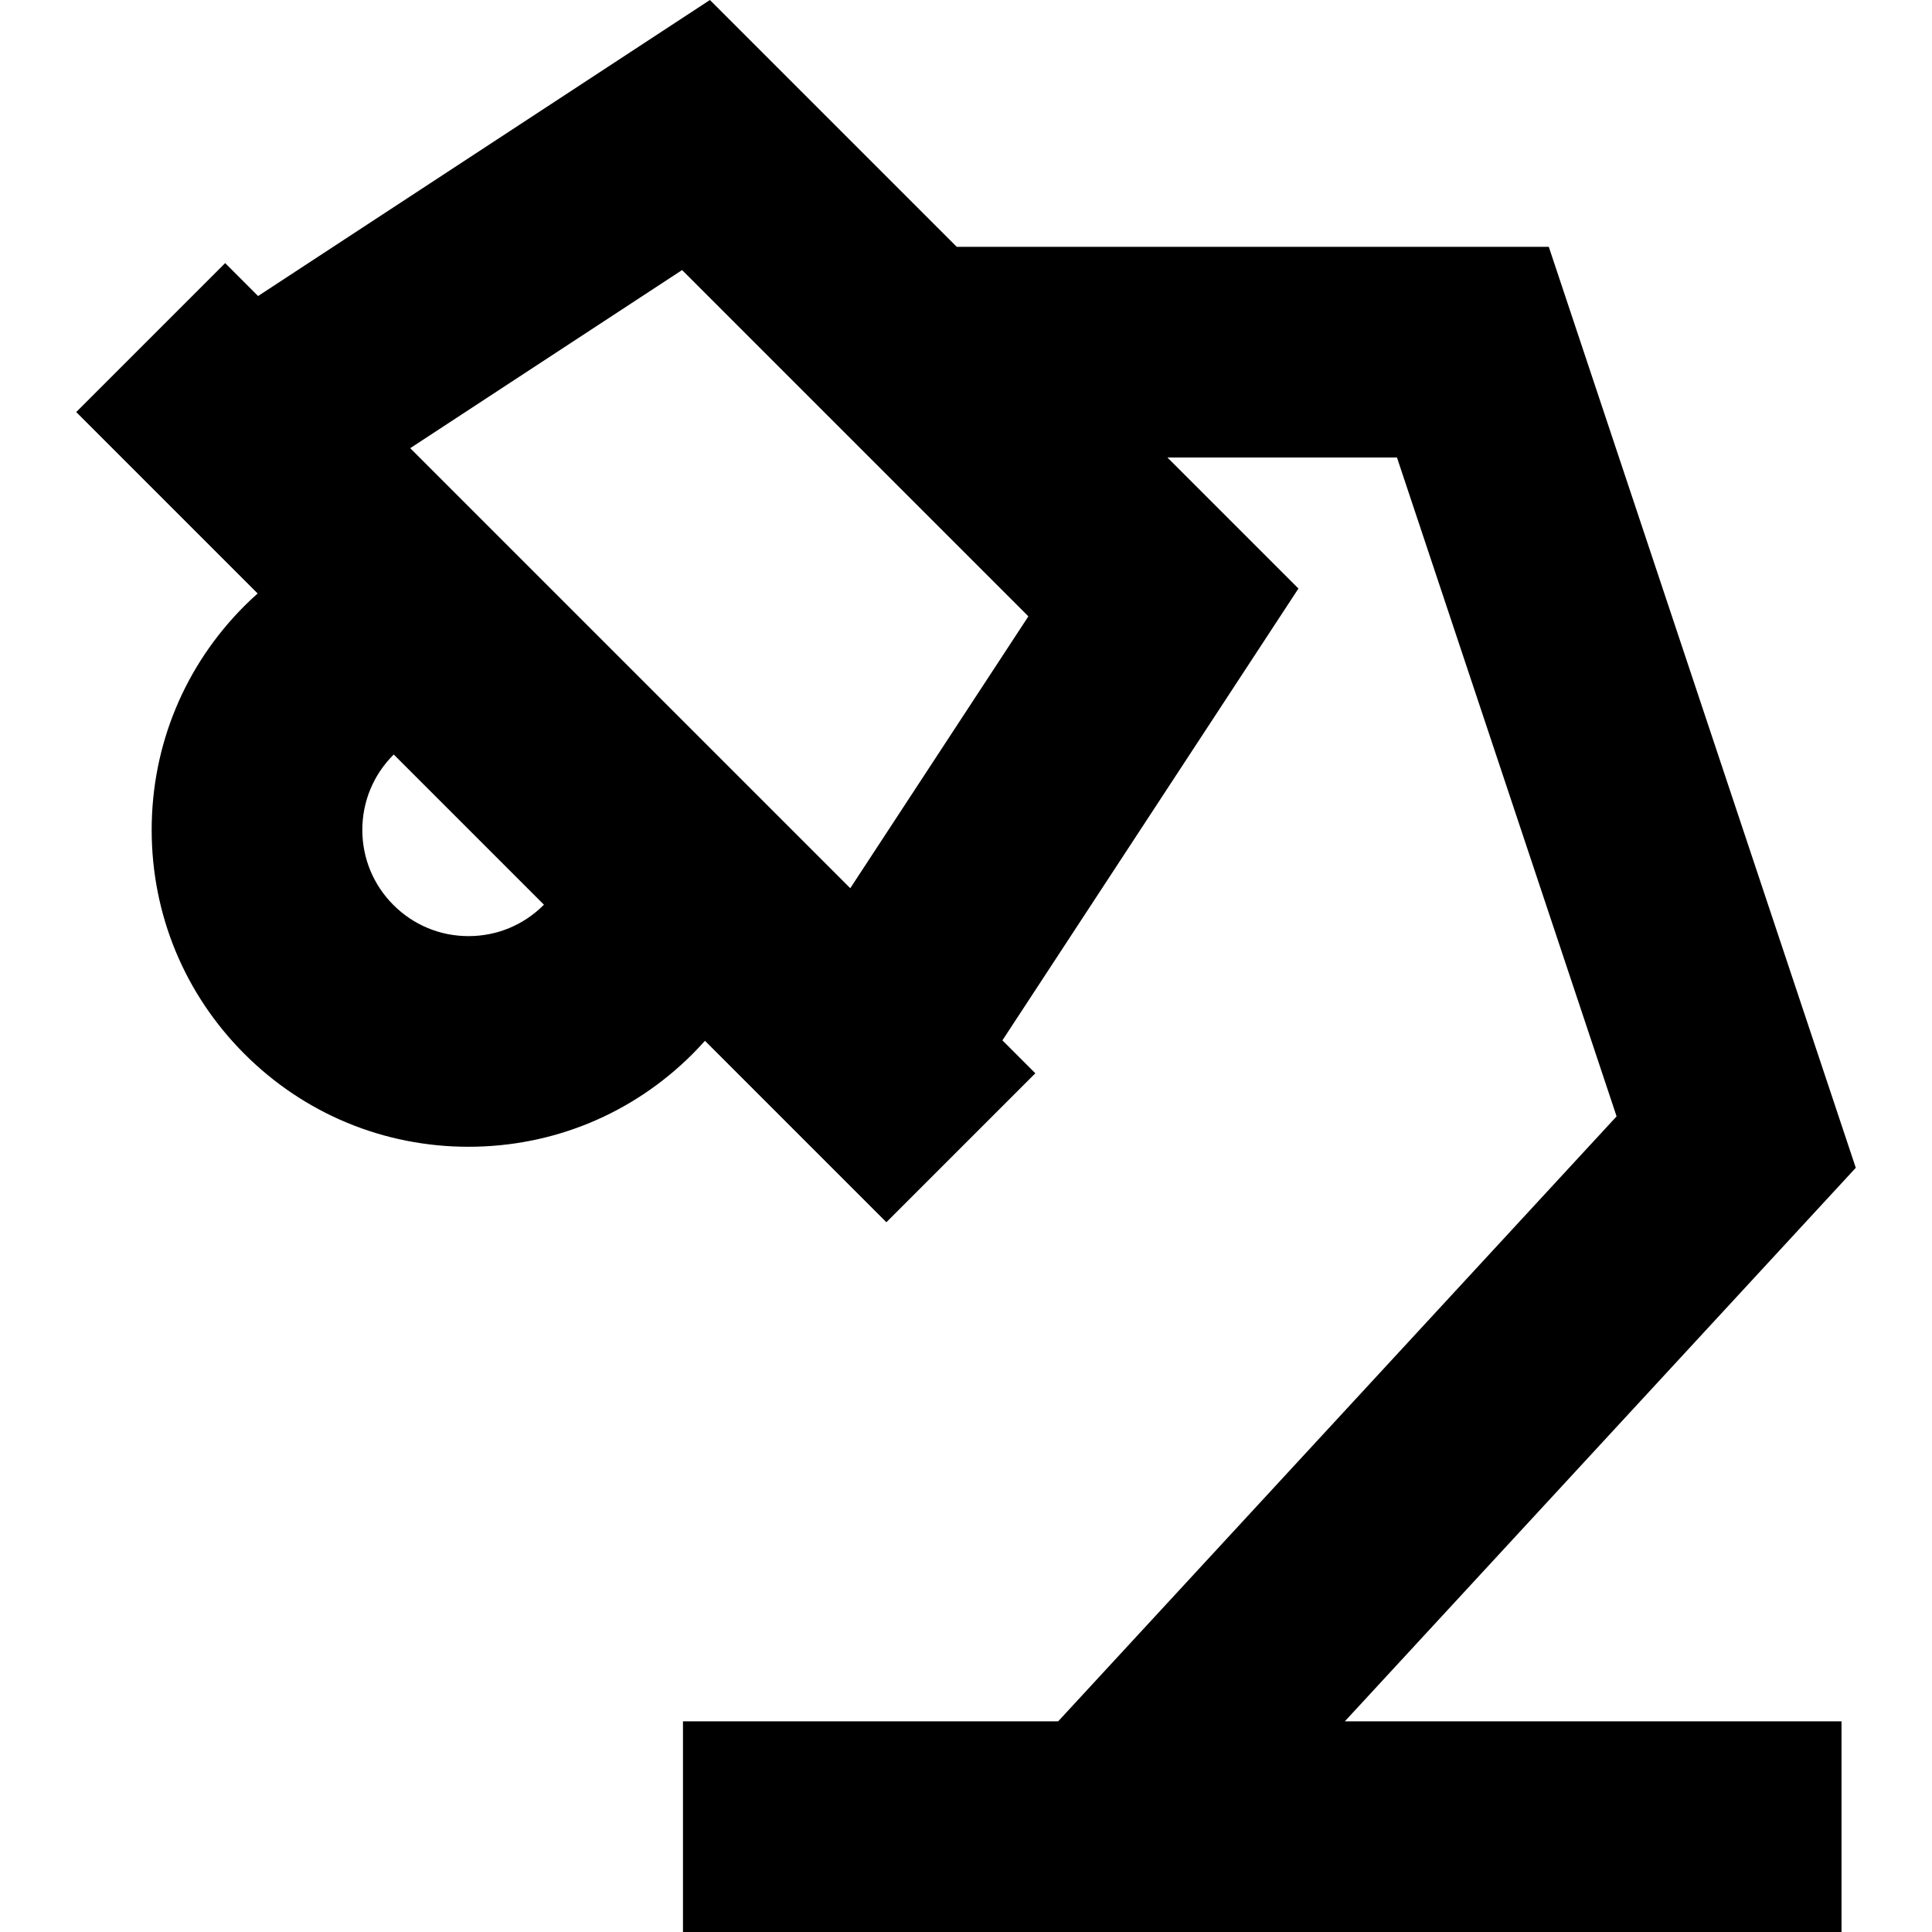 <?xml version="1.0" encoding="iso-8859-1"?>
<!-- Uploaded to: SVG Repo, www.svgrepo.com, Generator: SVG Repo Mixer Tools -->
<svg fill="#000000" height="800px" width="800px" version="1.1" id="Capa_1" xmlns="http://www.w3.org/2000/svg" xmlns:xlink="http://www.w3.org/1999/xlink" 
	 viewBox="0 0 366.874 366.874" xml:space="preserve">
<path id="XMLID_815_" d="M352.401,221.758L294.106,46.874H181.683L134.809,0l-85.8,56.213l-6.252-6.252L14.473,78.246l0.359,0.359
	l34.093,34.094c-0.853,0.76-1.689,1.542-2.5,2.352c-11.364,11.364-17.623,26.474-17.623,42.545c0,16.072,6.258,31.181,17.622,42.545
	c11.364,11.364,26.474,17.623,42.545,17.623s31.181-6.258,42.545-17.623c0.81-0.81,1.591-1.647,2.352-2.5l34.094,34.094l0.359,0.359
	l28.284-28.284l-6.252-6.252l56.213-85.8l-24.883-24.883h43.594l41.705,125.116L200.935,326.874h-71.243v40h220v-40h-94.32
	L352.401,221.758z M103.231,171.856c-3.809,3.809-8.874,5.907-14.261,5.907c-5.387,0-10.451-2.098-14.26-5.907
	c-3.809-3.809-5.907-8.873-5.907-14.26c0-5.387,2.098-10.451,5.907-14.261c0.02-0.02,0.039-0.039,0.059-0.059l28.521,28.521
	C103.271,171.816,103.25,171.836,103.231,171.856z M161.461,168.666L77.9,85.105l51.623-33.822l65.759,65.759L161.461,168.666z"/>
</svg>